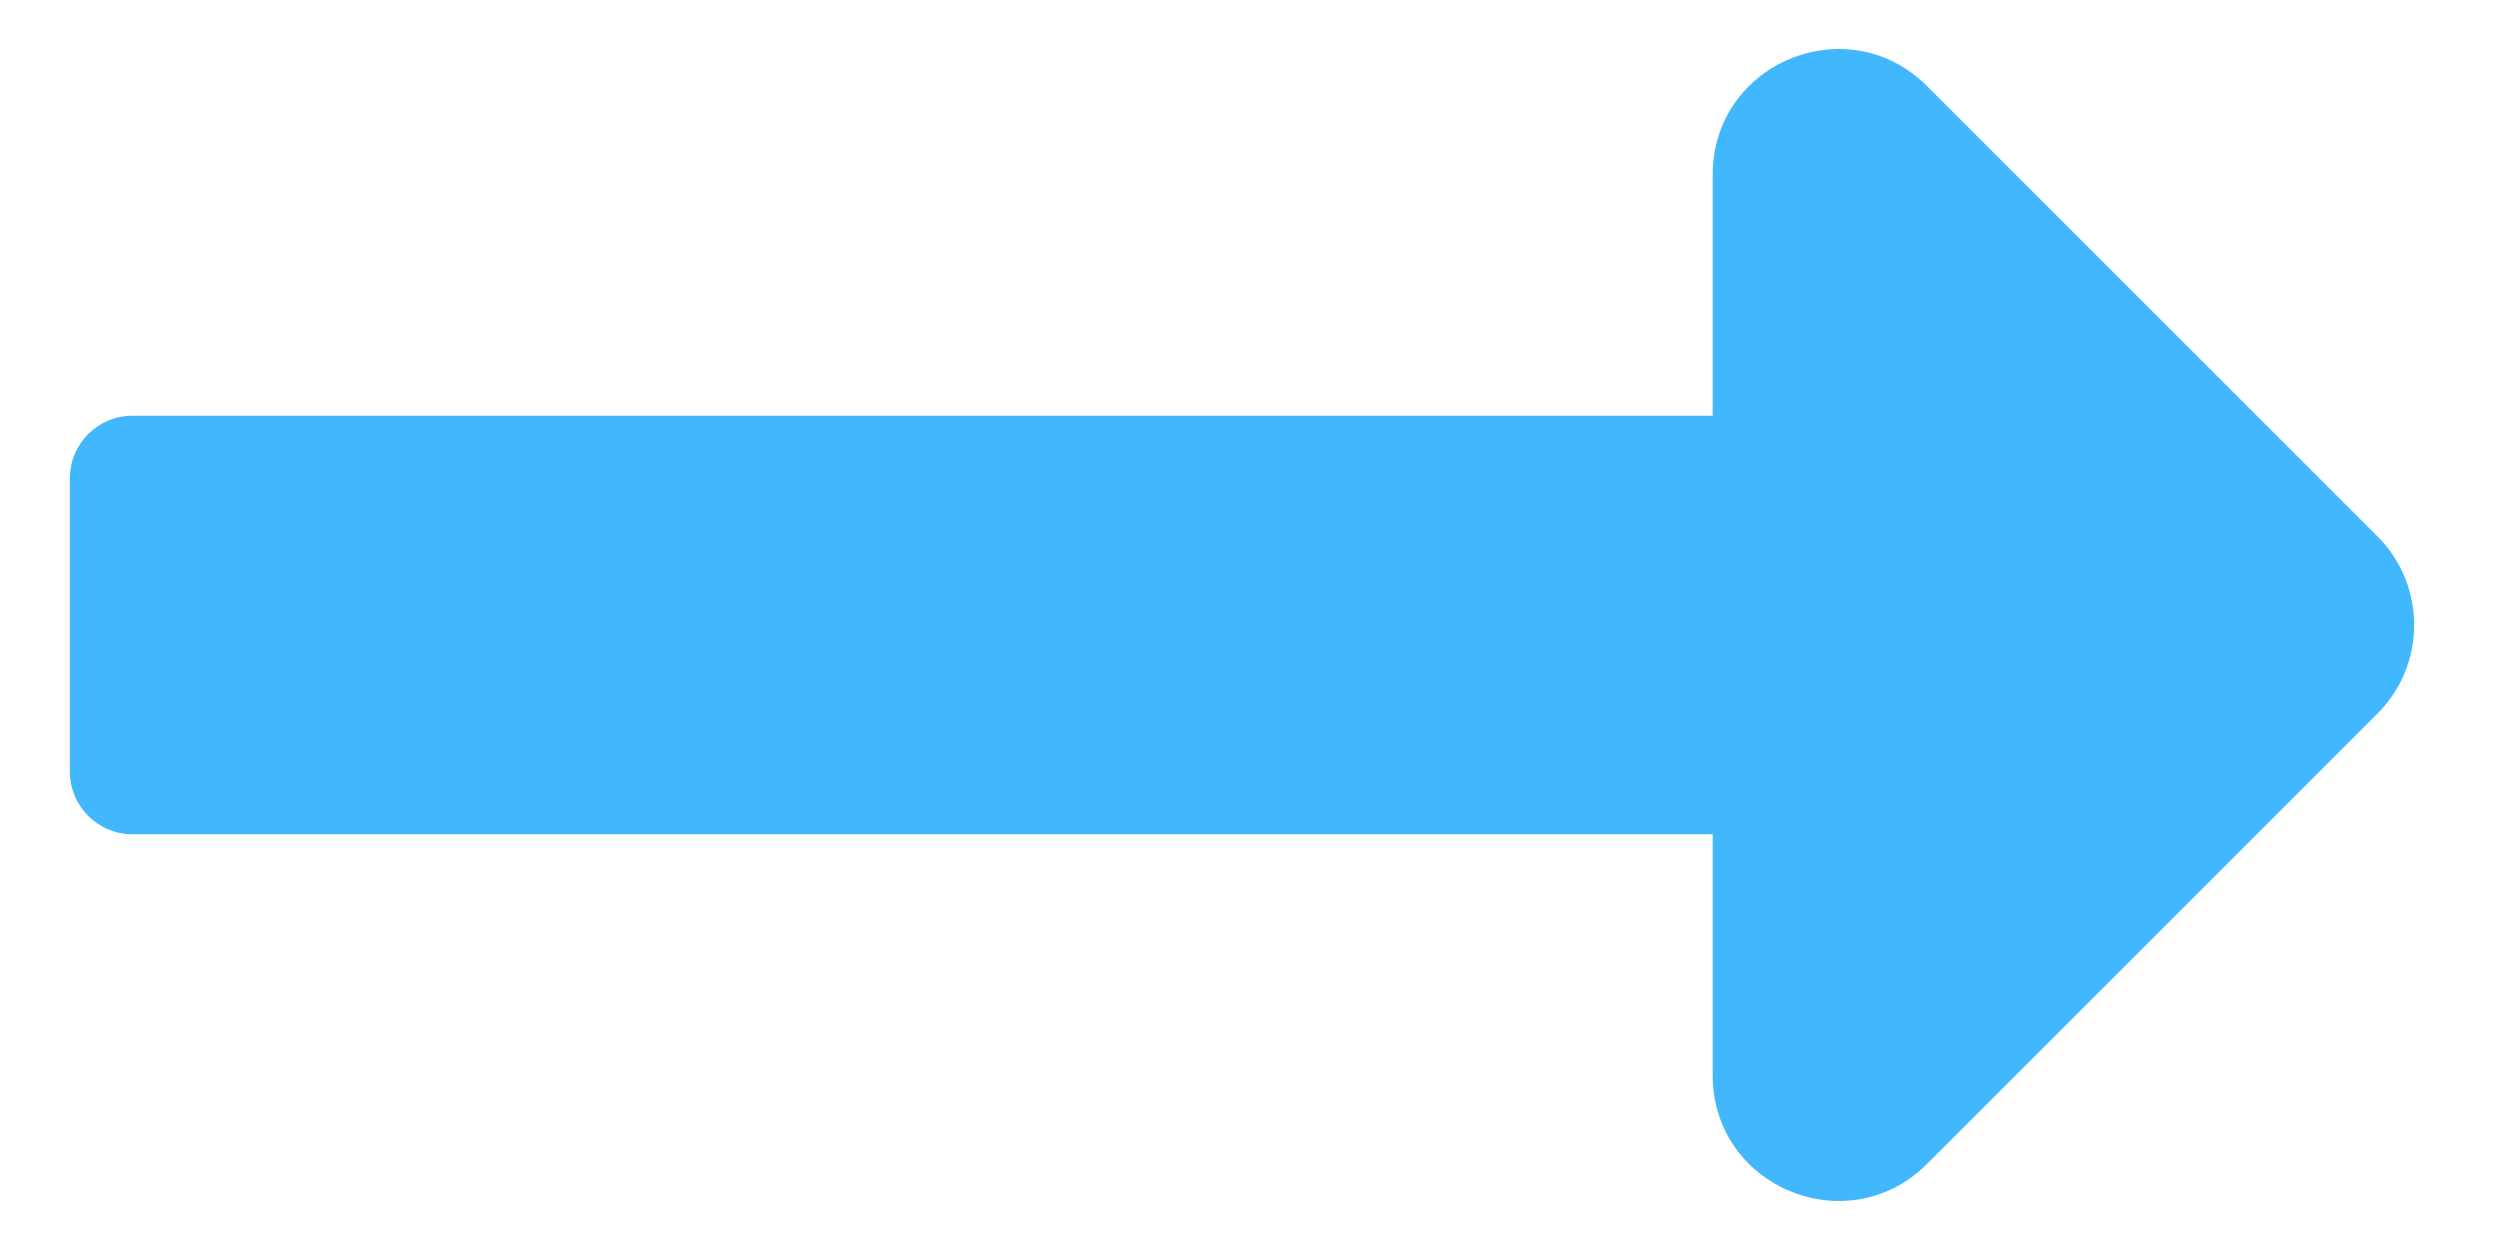 <svg width="14" height="7" viewBox="0 0 14 7" fill="none" xmlns="http://www.w3.org/2000/svg">
<path d="M9.591 2.328H0.742C0.548 2.328 0.391 2.485 0.391 2.68V4.32C0.391 4.514 0.548 4.672 0.742 4.672H9.591V6.021C9.591 6.648 10.348 6.961 10.791 6.518L13.313 3.997C13.588 3.723 13.588 3.277 13.313 3.003L10.791 0.482C10.348 0.039 9.591 0.352 9.591 0.979V2.328Z" fill="#41B7FE"/>
</svg>
